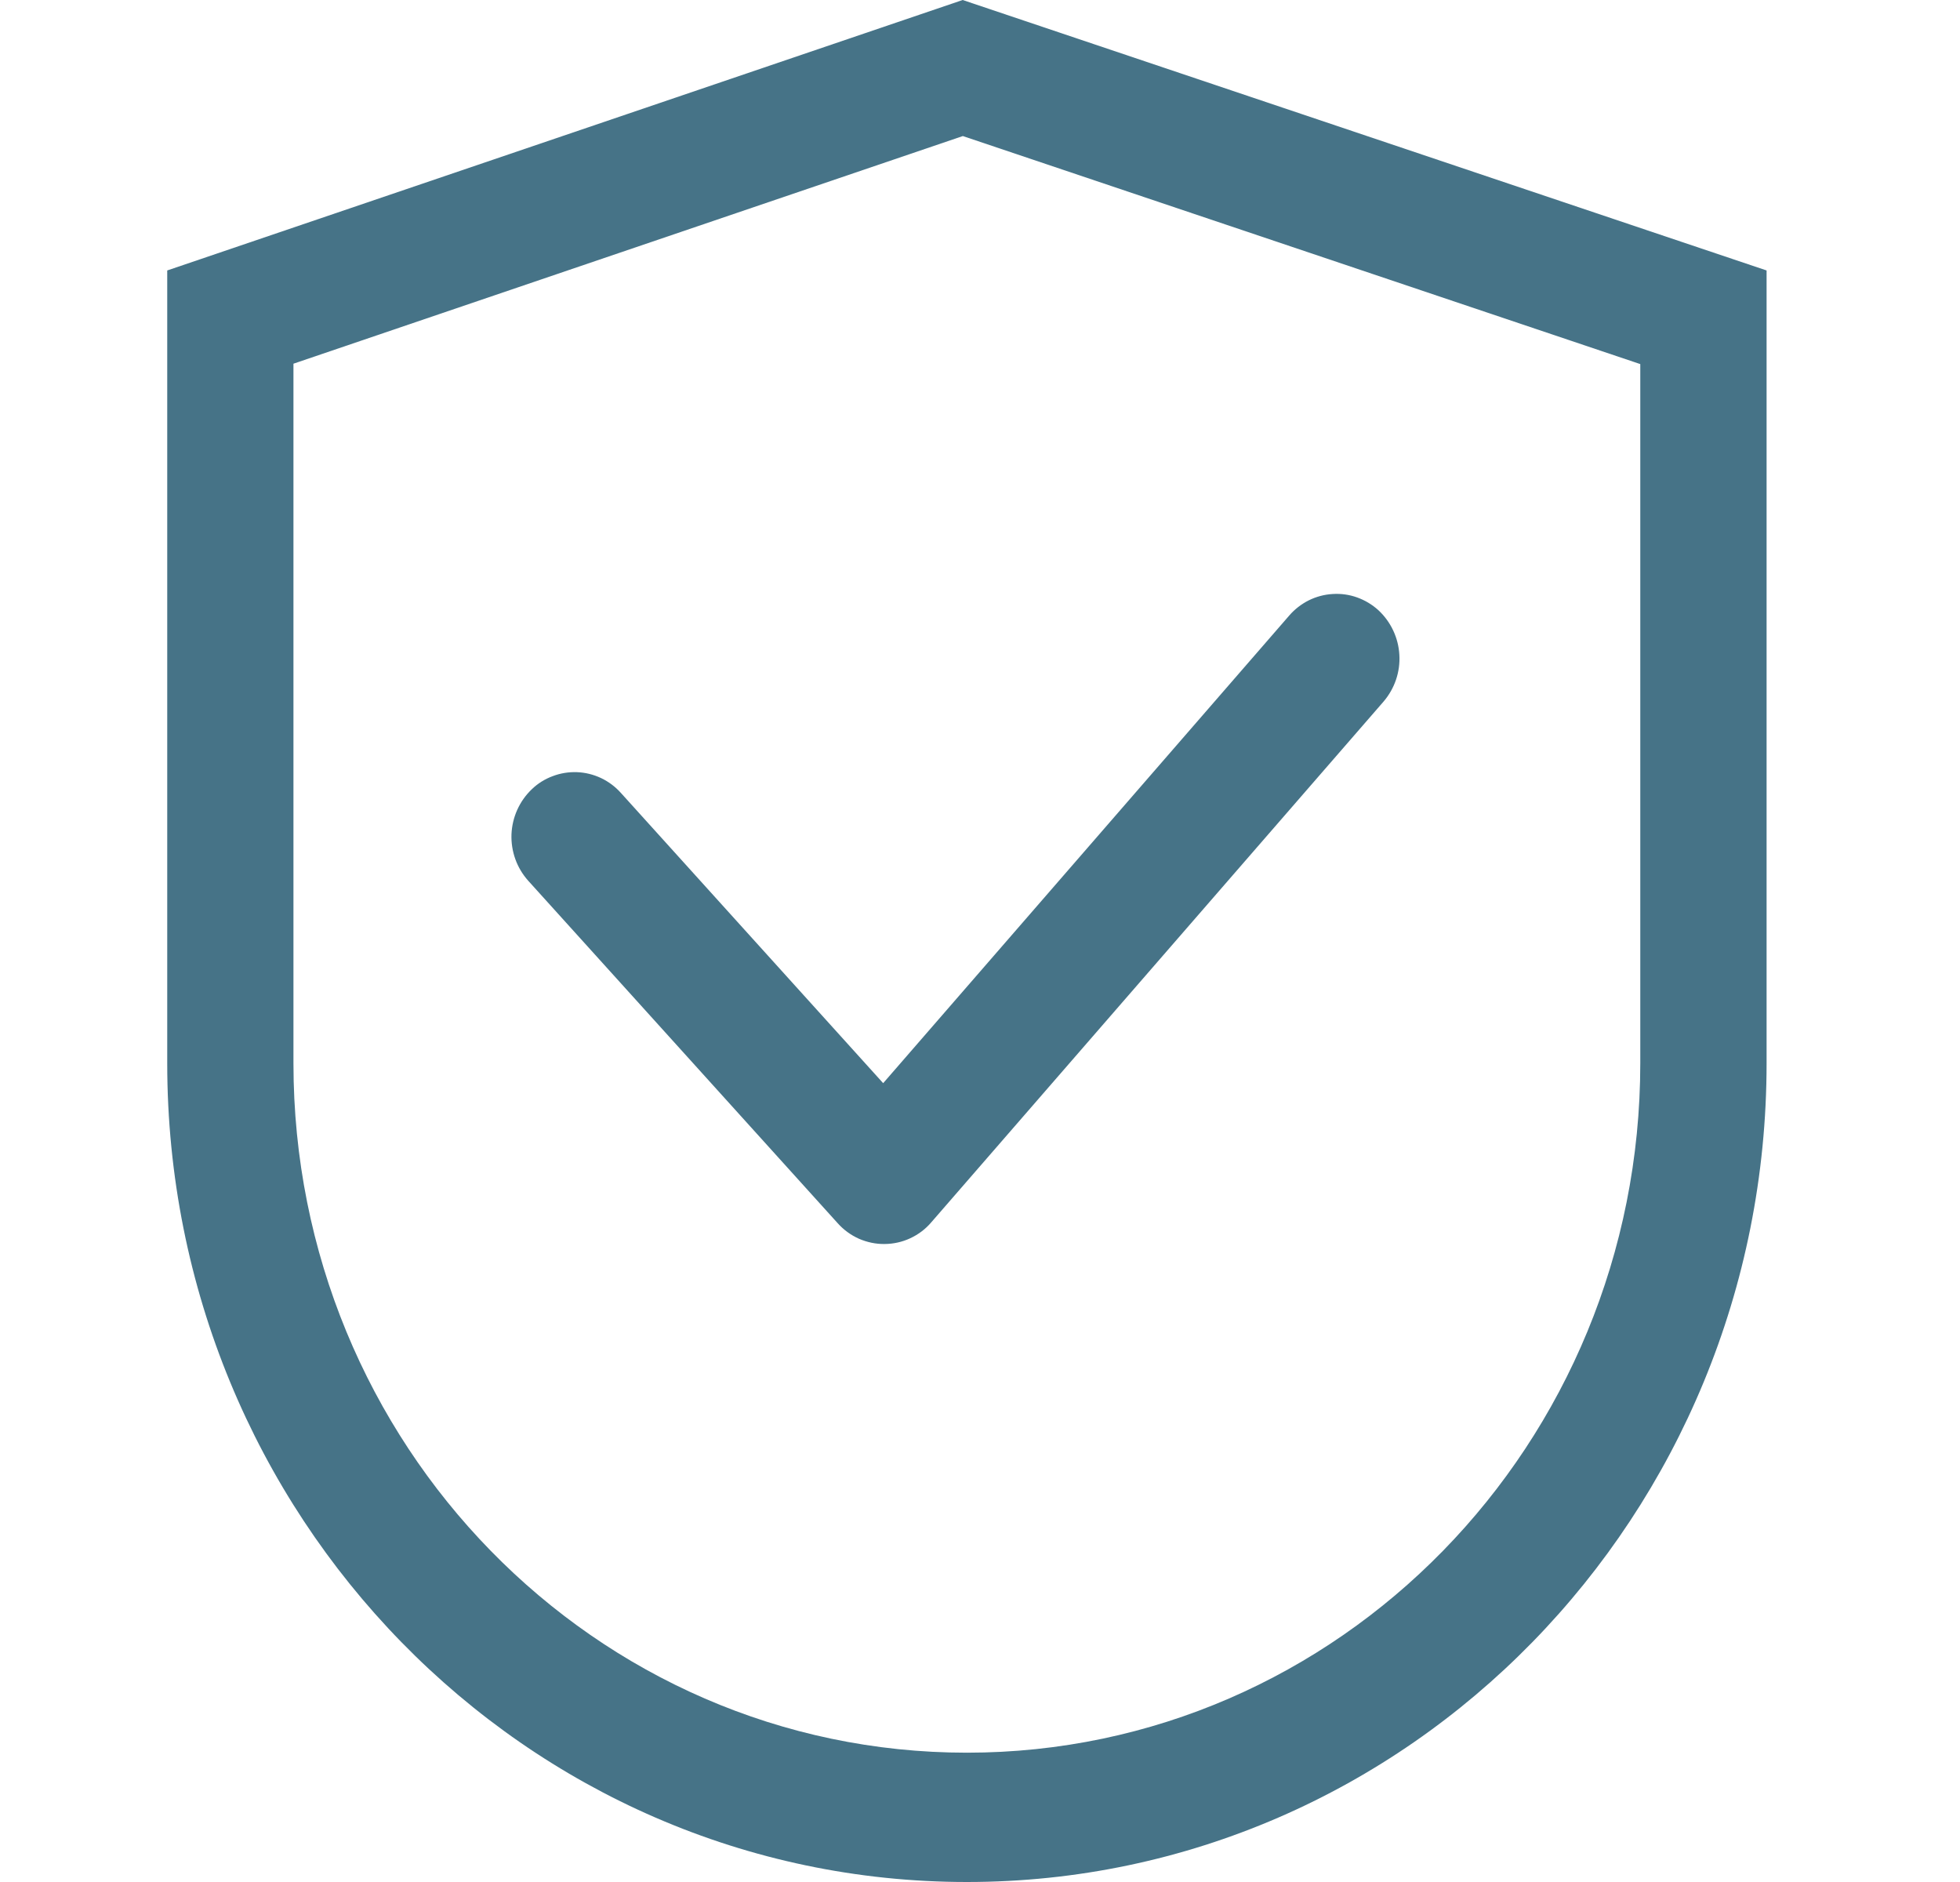 <svg width="25" height="24" viewBox="0 0 25 24" fill="none" xmlns="http://www.w3.org/2000/svg">
<path d="M3.743 4.638V13.559C3.743 18.415 7.589 22.351 12.333 22.351C17.076 22.351 20.922 18.415 20.922 13.559V4.643L12.281 1.735L3.743 4.638ZM12.279 0L22.533 3.449V13.559C22.533 19.325 17.966 24 12.333 24C6.7 24 2.133 19.325 2.133 13.559V3.449L12.279 0ZM17.582 7.782C17.503 7.71 17.411 7.655 17.311 7.619C17.211 7.583 17.105 7.568 16.998 7.575C16.892 7.581 16.788 7.609 16.693 7.656C16.598 7.704 16.513 7.77 16.444 7.85L11.265 13.813L7.919 10.111C7.848 10.032 7.763 9.968 7.666 9.922C7.57 9.877 7.466 9.851 7.36 9.847C7.254 9.843 7.148 9.86 7.049 9.898C6.949 9.935 6.858 9.992 6.782 10.066C6.625 10.216 6.533 10.422 6.524 10.639C6.516 10.857 6.592 11.069 6.737 11.231L10.685 15.599C10.76 15.683 10.853 15.751 10.956 15.797C11.06 15.842 11.172 15.866 11.285 15.864C11.398 15.863 11.51 15.838 11.612 15.79C11.715 15.742 11.806 15.673 11.879 15.587L17.648 8.946C17.789 8.781 17.862 8.568 17.849 8.351C17.837 8.134 17.741 7.93 17.582 7.782Z" fill="#467387"></path>
</svg>
